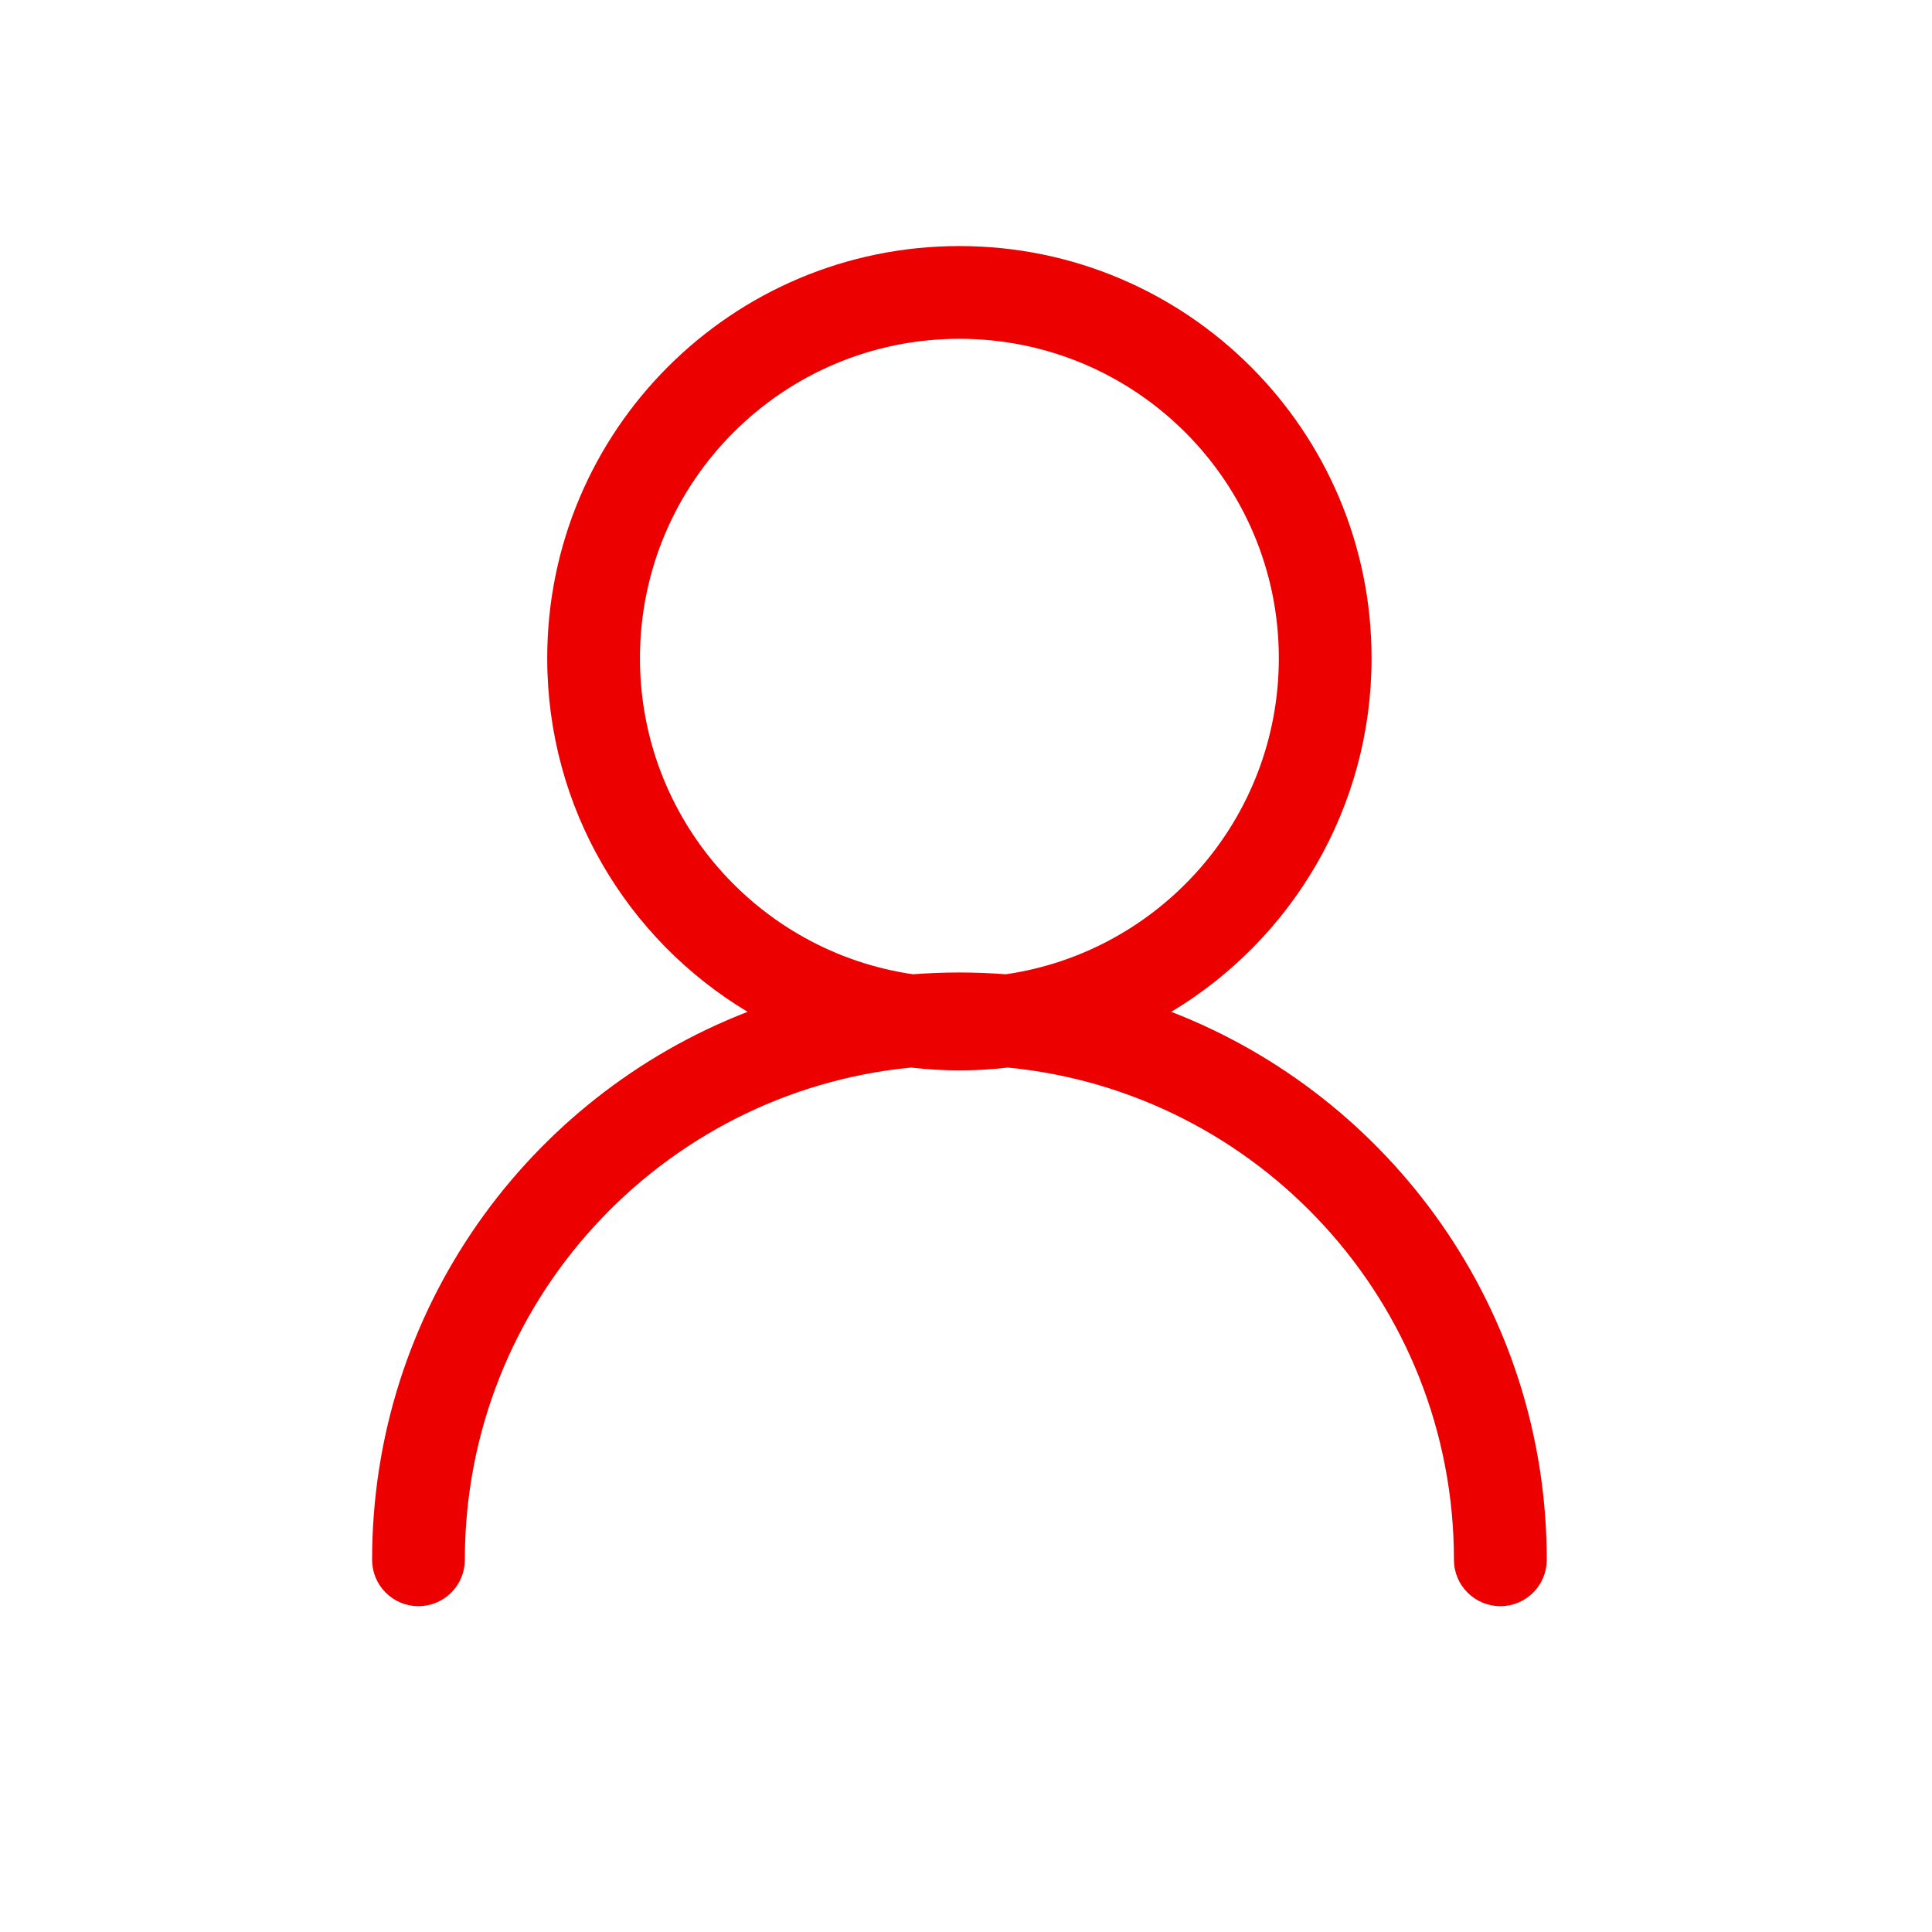 <svg width="25" height="25" viewBox="0 0 25 25" fill="none" xmlns="http://www.w3.org/2000/svg">
<g id="user-account">
<path id="Union" fill-rule="evenodd" clip-rule="evenodd" d="M9.674 13.093C8.12 12.161 7.081 10.461 7.081 8.517C7.081 5.572 9.469 3.184 12.415 3.184C15.36 3.184 17.748 5.572 17.748 8.517C17.748 10.461 16.709 12.161 15.156 13.093C17.998 14.193 20.015 16.953 20.015 20.184C20.015 20.515 19.746 20.784 19.415 20.784C19.083 20.784 18.814 20.515 18.814 20.184C18.814 16.861 16.282 14.129 13.041 13.814C12.835 13.838 12.626 13.851 12.415 13.851C12.203 13.851 11.994 13.838 11.788 13.814C8.548 14.129 6.015 16.861 6.015 20.184C6.015 20.515 5.746 20.784 5.415 20.784C5.083 20.784 4.815 20.515 4.815 20.184C4.815 16.953 6.831 14.193 9.674 13.093ZM11.814 12.607C12.012 12.592 12.213 12.584 12.415 12.584C12.617 12.584 12.817 12.592 13.015 12.607C15.013 12.317 16.548 10.596 16.548 8.517C16.548 6.235 14.697 4.384 12.415 4.384C10.132 4.384 8.281 6.235 8.281 8.517C8.281 10.596 9.816 12.317 11.814 12.607Z" fill="#EC0000"/>
</g>
</svg>